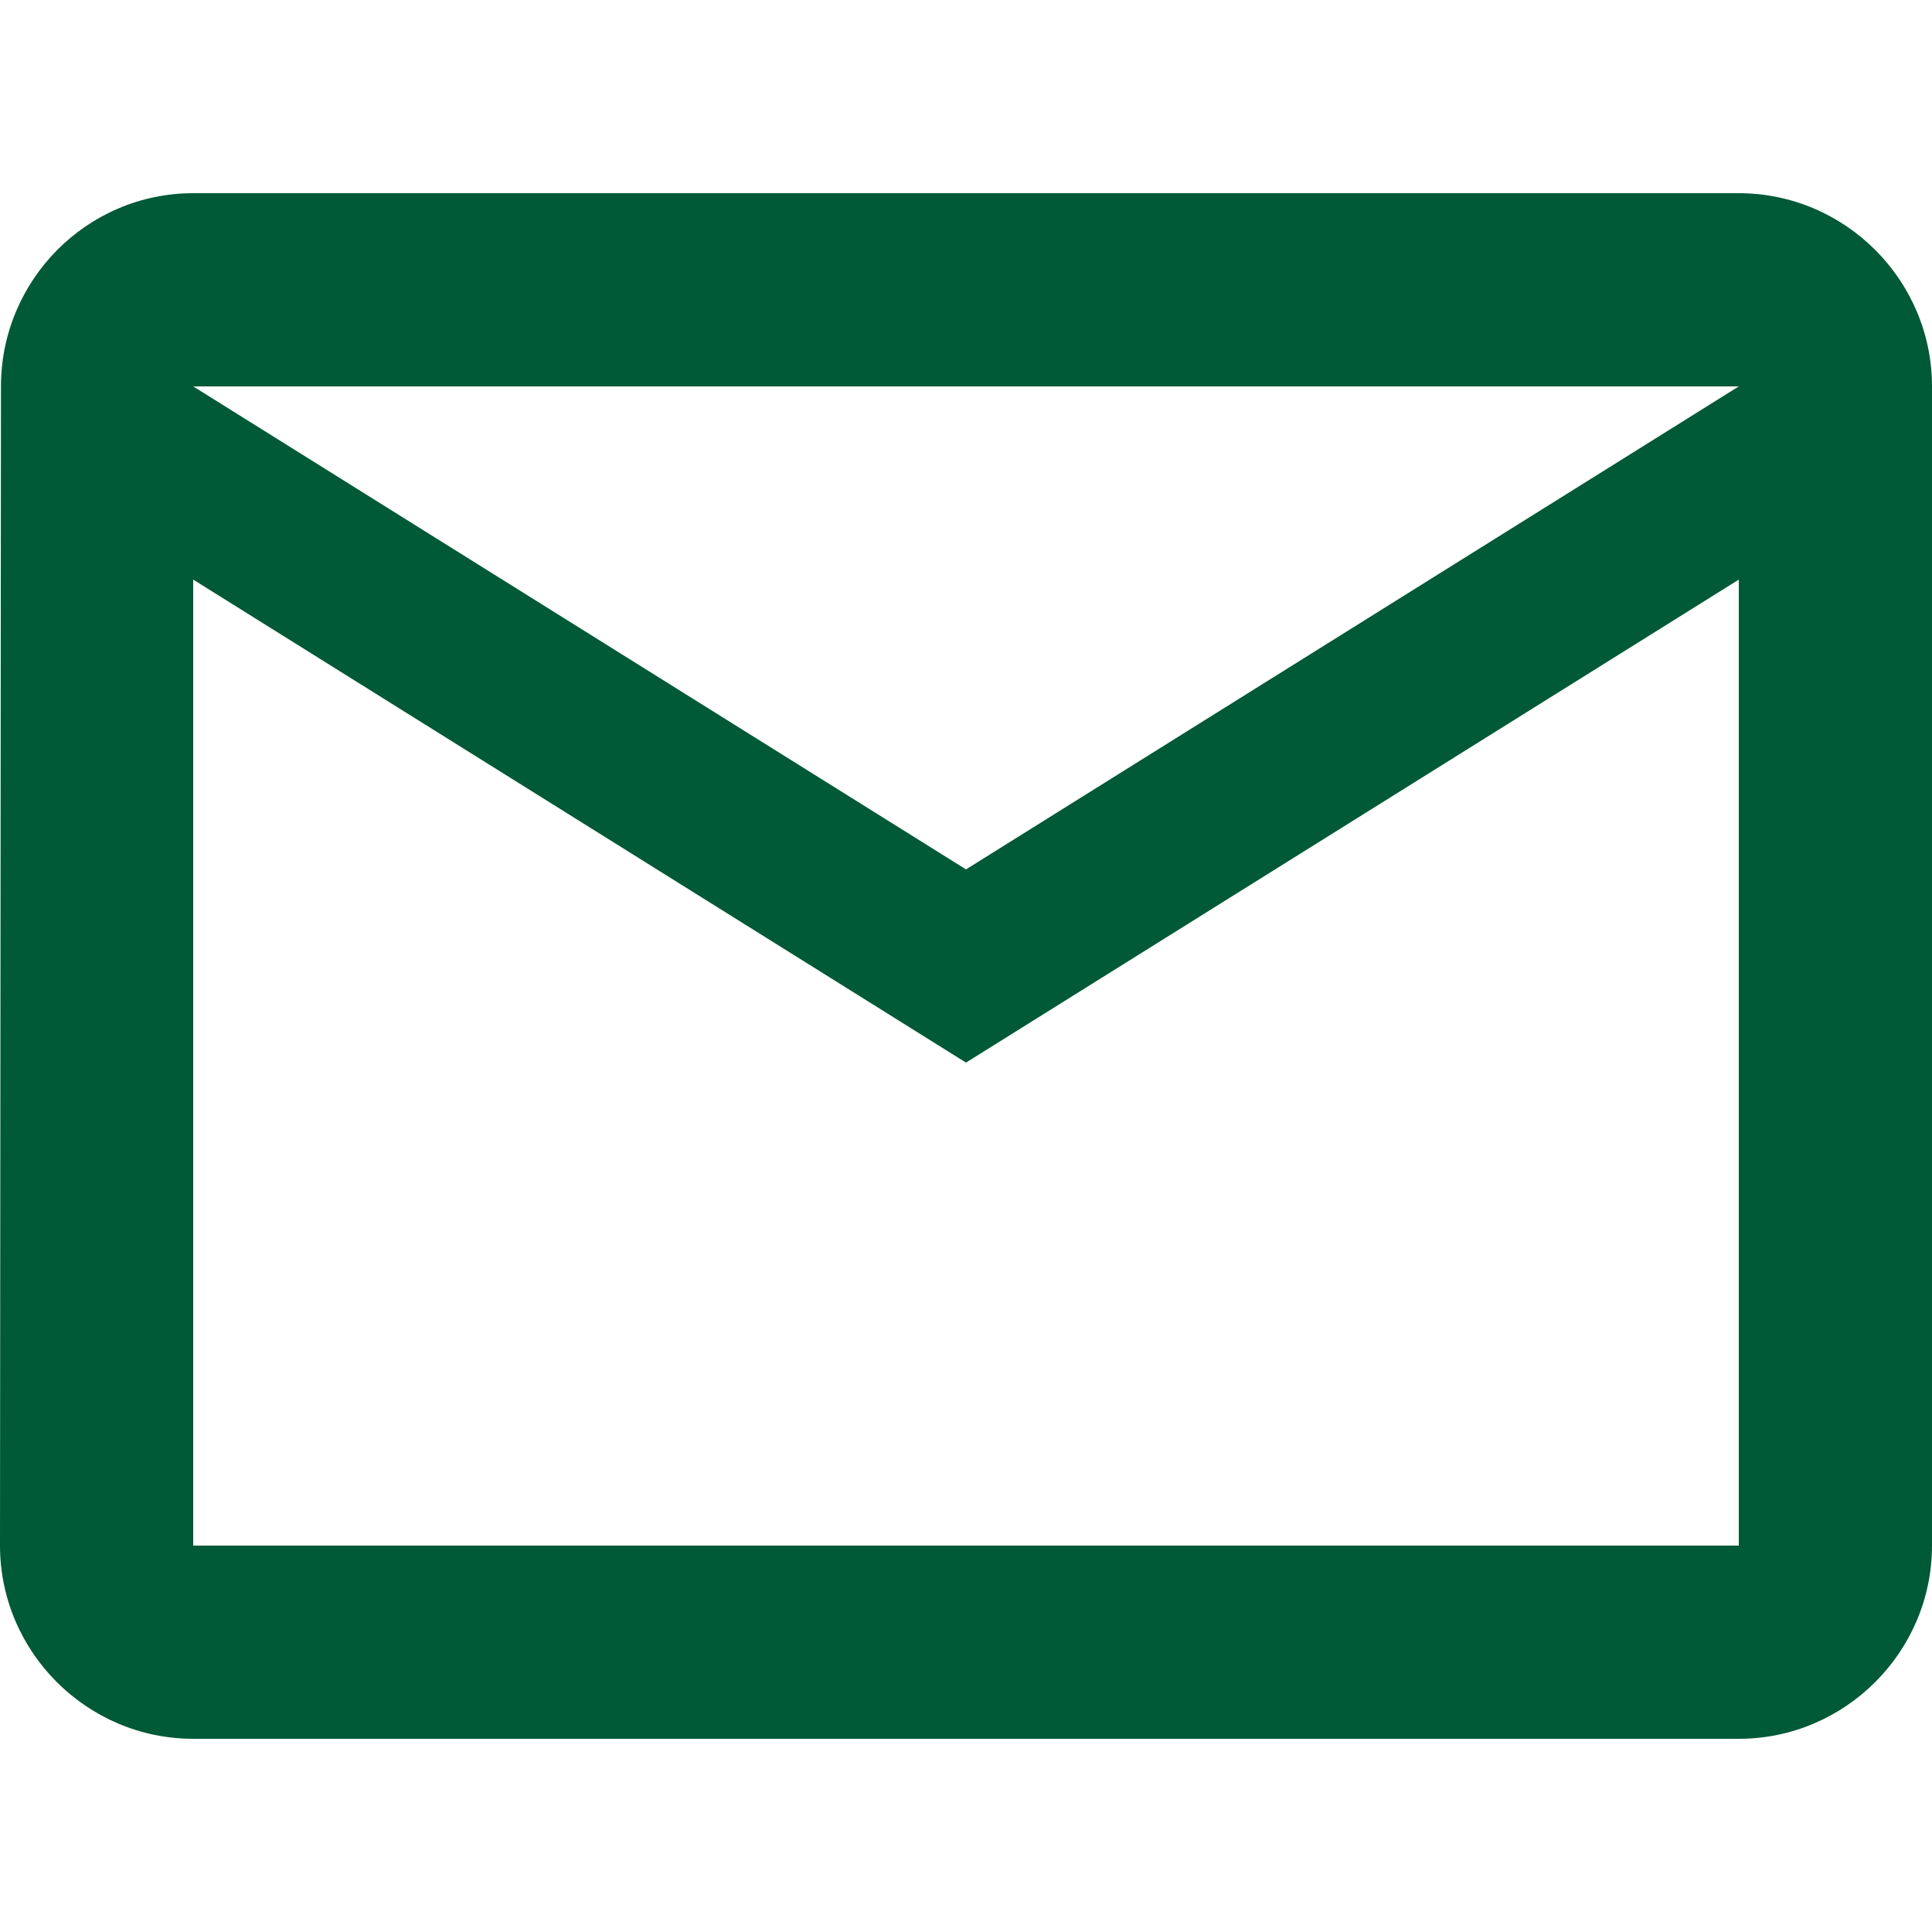 <?xml version="1.0" encoding="utf-8"?>
<!-- Generator: Adobe Illustrator 17.0.0, SVG Export Plug-In . SVG Version: 6.00 Build 0)  -->
<!DOCTYPE svg PUBLIC "-//W3C//DTD SVG 1.1//EN" "http://www.w3.org/Graphics/SVG/1.1/DTD/svg11.dtd">
<svg version="1.1" id="Layer_1" xmlns="http://www.w3.org/2000/svg" xmlns:xlink="http://www.w3.org/1999/xlink" x="0px" y="0px"
	 width="20px" height="20px" viewBox="0 0 20 20" enable-background="new 0 0 20 20" xml:space="preserve">
<g>
	<defs>
		<path id="SVGID_1_" d="M10,9L2,4h16L10,9z M18,16H2V6l8,5l8-5V16z M18,2H2C0.9,2,0.01,2.9,0.01,4L0,16c0,1.1,0.9,2,2,2h16
			c1.1,0,2-0.9,2-2V4C20,2.9,19.1,2,18,2z"/>
	</defs>
	<clipPath id="SVGID_2_">
		<use xlink:href="#SVGID_1_"  overflow="visible"/>
	</clipPath>
	<g clip-path="url(#SVGID_2_)">
		<defs>
			<rect id="SVGID_3_" x="-391" y="-507" width="1920" height="1304"/>
		</defs>
		<clipPath id="SVGID_4_">
			<use xlink:href="#SVGID_3_"  overflow="visible"/>
		</clipPath>
		<rect x="-5" y="-3" clip-path="url(#SVGID_4_)" fill="#005937" width="30" height="26"/>
	</g>
</g>
</svg>
